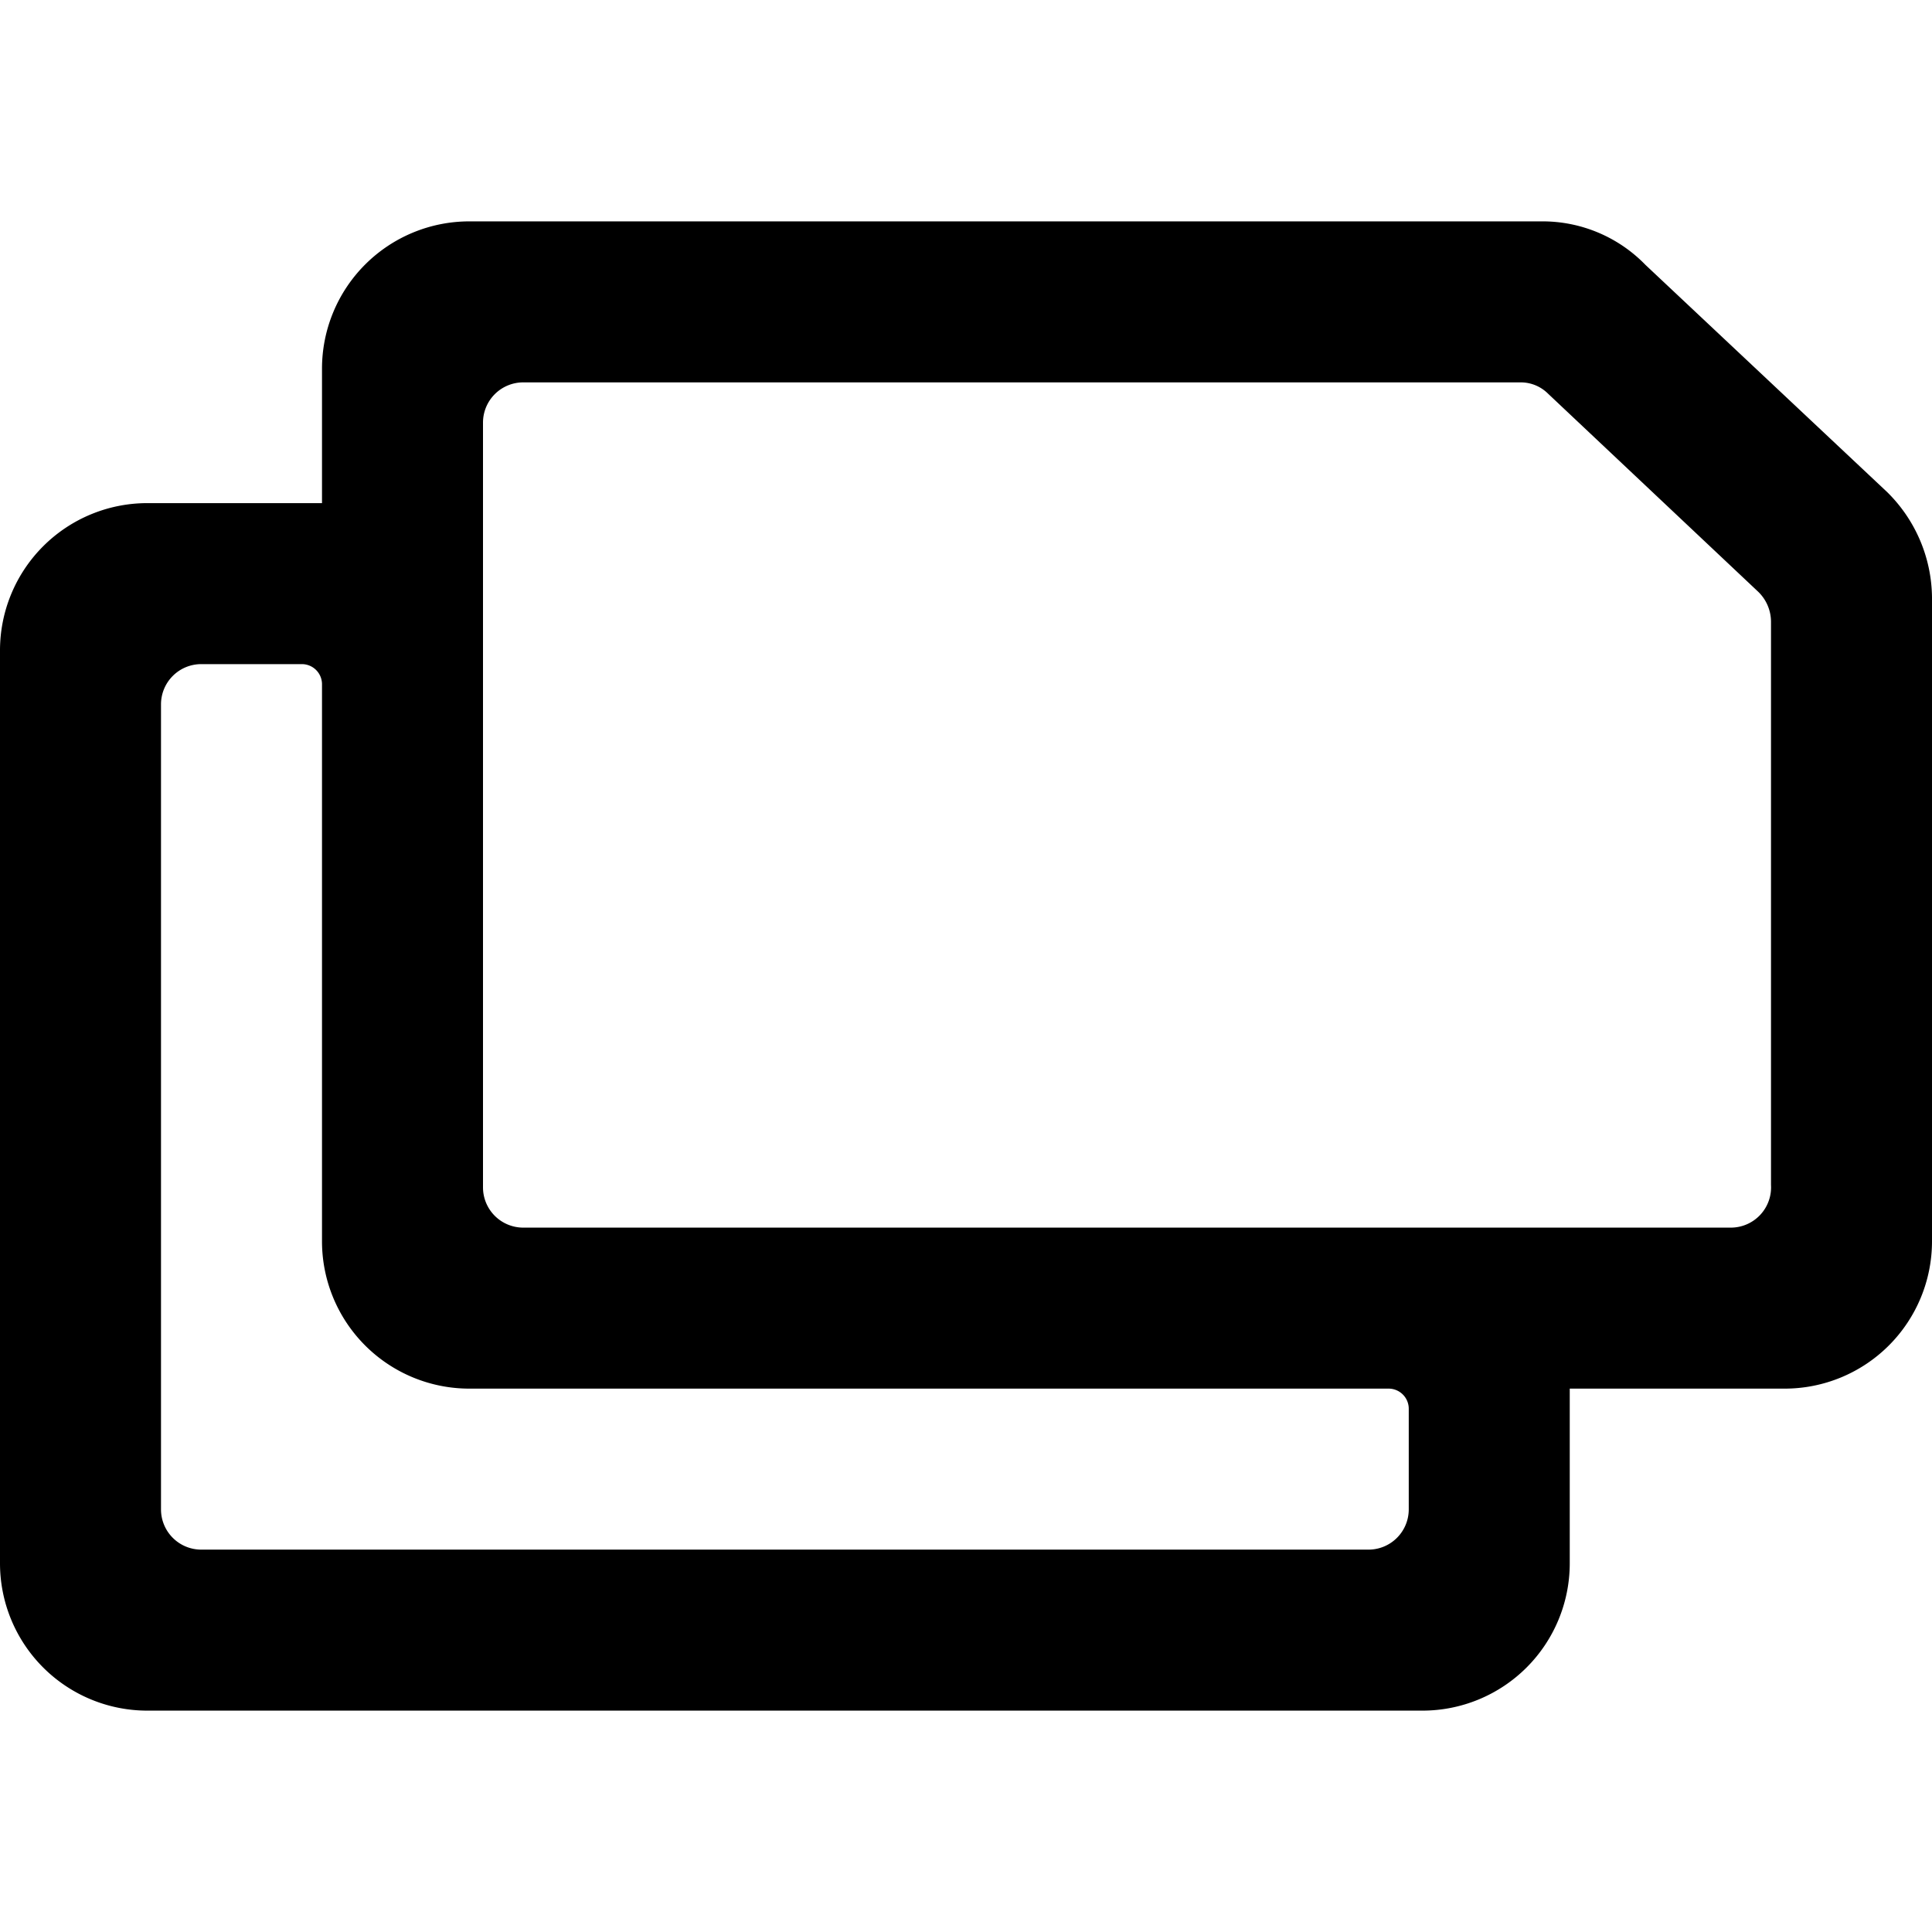 <svg xmlns="http://www.w3.org/2000/svg" viewBox="0 0 24 24"><path d="m23.44 6.11 -3 -2.82a1.78 1.78 0 0 0 -1.29 -0.54H5.83A1.83 1.83 0 0 0 4 4.58v1.67H1.83A1.83 1.83 0 0 0 0 8.08v11.34a1.83 1.83 0 0 0 1.83 1.83h15.84a1.83 1.83 0 0 0 1.83 -1.83v-2.17h2.67A1.83 1.83 0 0 0 24 15.42v-8a1.86 1.86 0 0 0 -0.56 -1.31ZM17 19.25H2.5a0.5 0.5 0 0 1 -0.5 -0.5v-10a0.5 0.5 0 0 1 0.5 -0.5h1.25A0.25 0.25 0 0 1 4 8.5v6.92a1.83 1.83 0 0 0 1.83 1.83h11.42a0.25 0.25 0 0 1 0.25 0.25v1.25a0.5 0.5 0 0 1 -0.5 0.5Zm4.5 -4h-15a0.5 0.5 0 0 1 -0.5 -0.5v-9.5a0.5 0.5 0 0 1 0.5 -0.5h12.39a0.48 0.48 0 0 1 0.34 0.14l2.61 2.46a0.52 0.52 0 0 1 0.16 0.37v7a0.5 0.5 0 0 1 -0.5 0.53Z" fill="#000000" stroke-width="1"></path></svg>